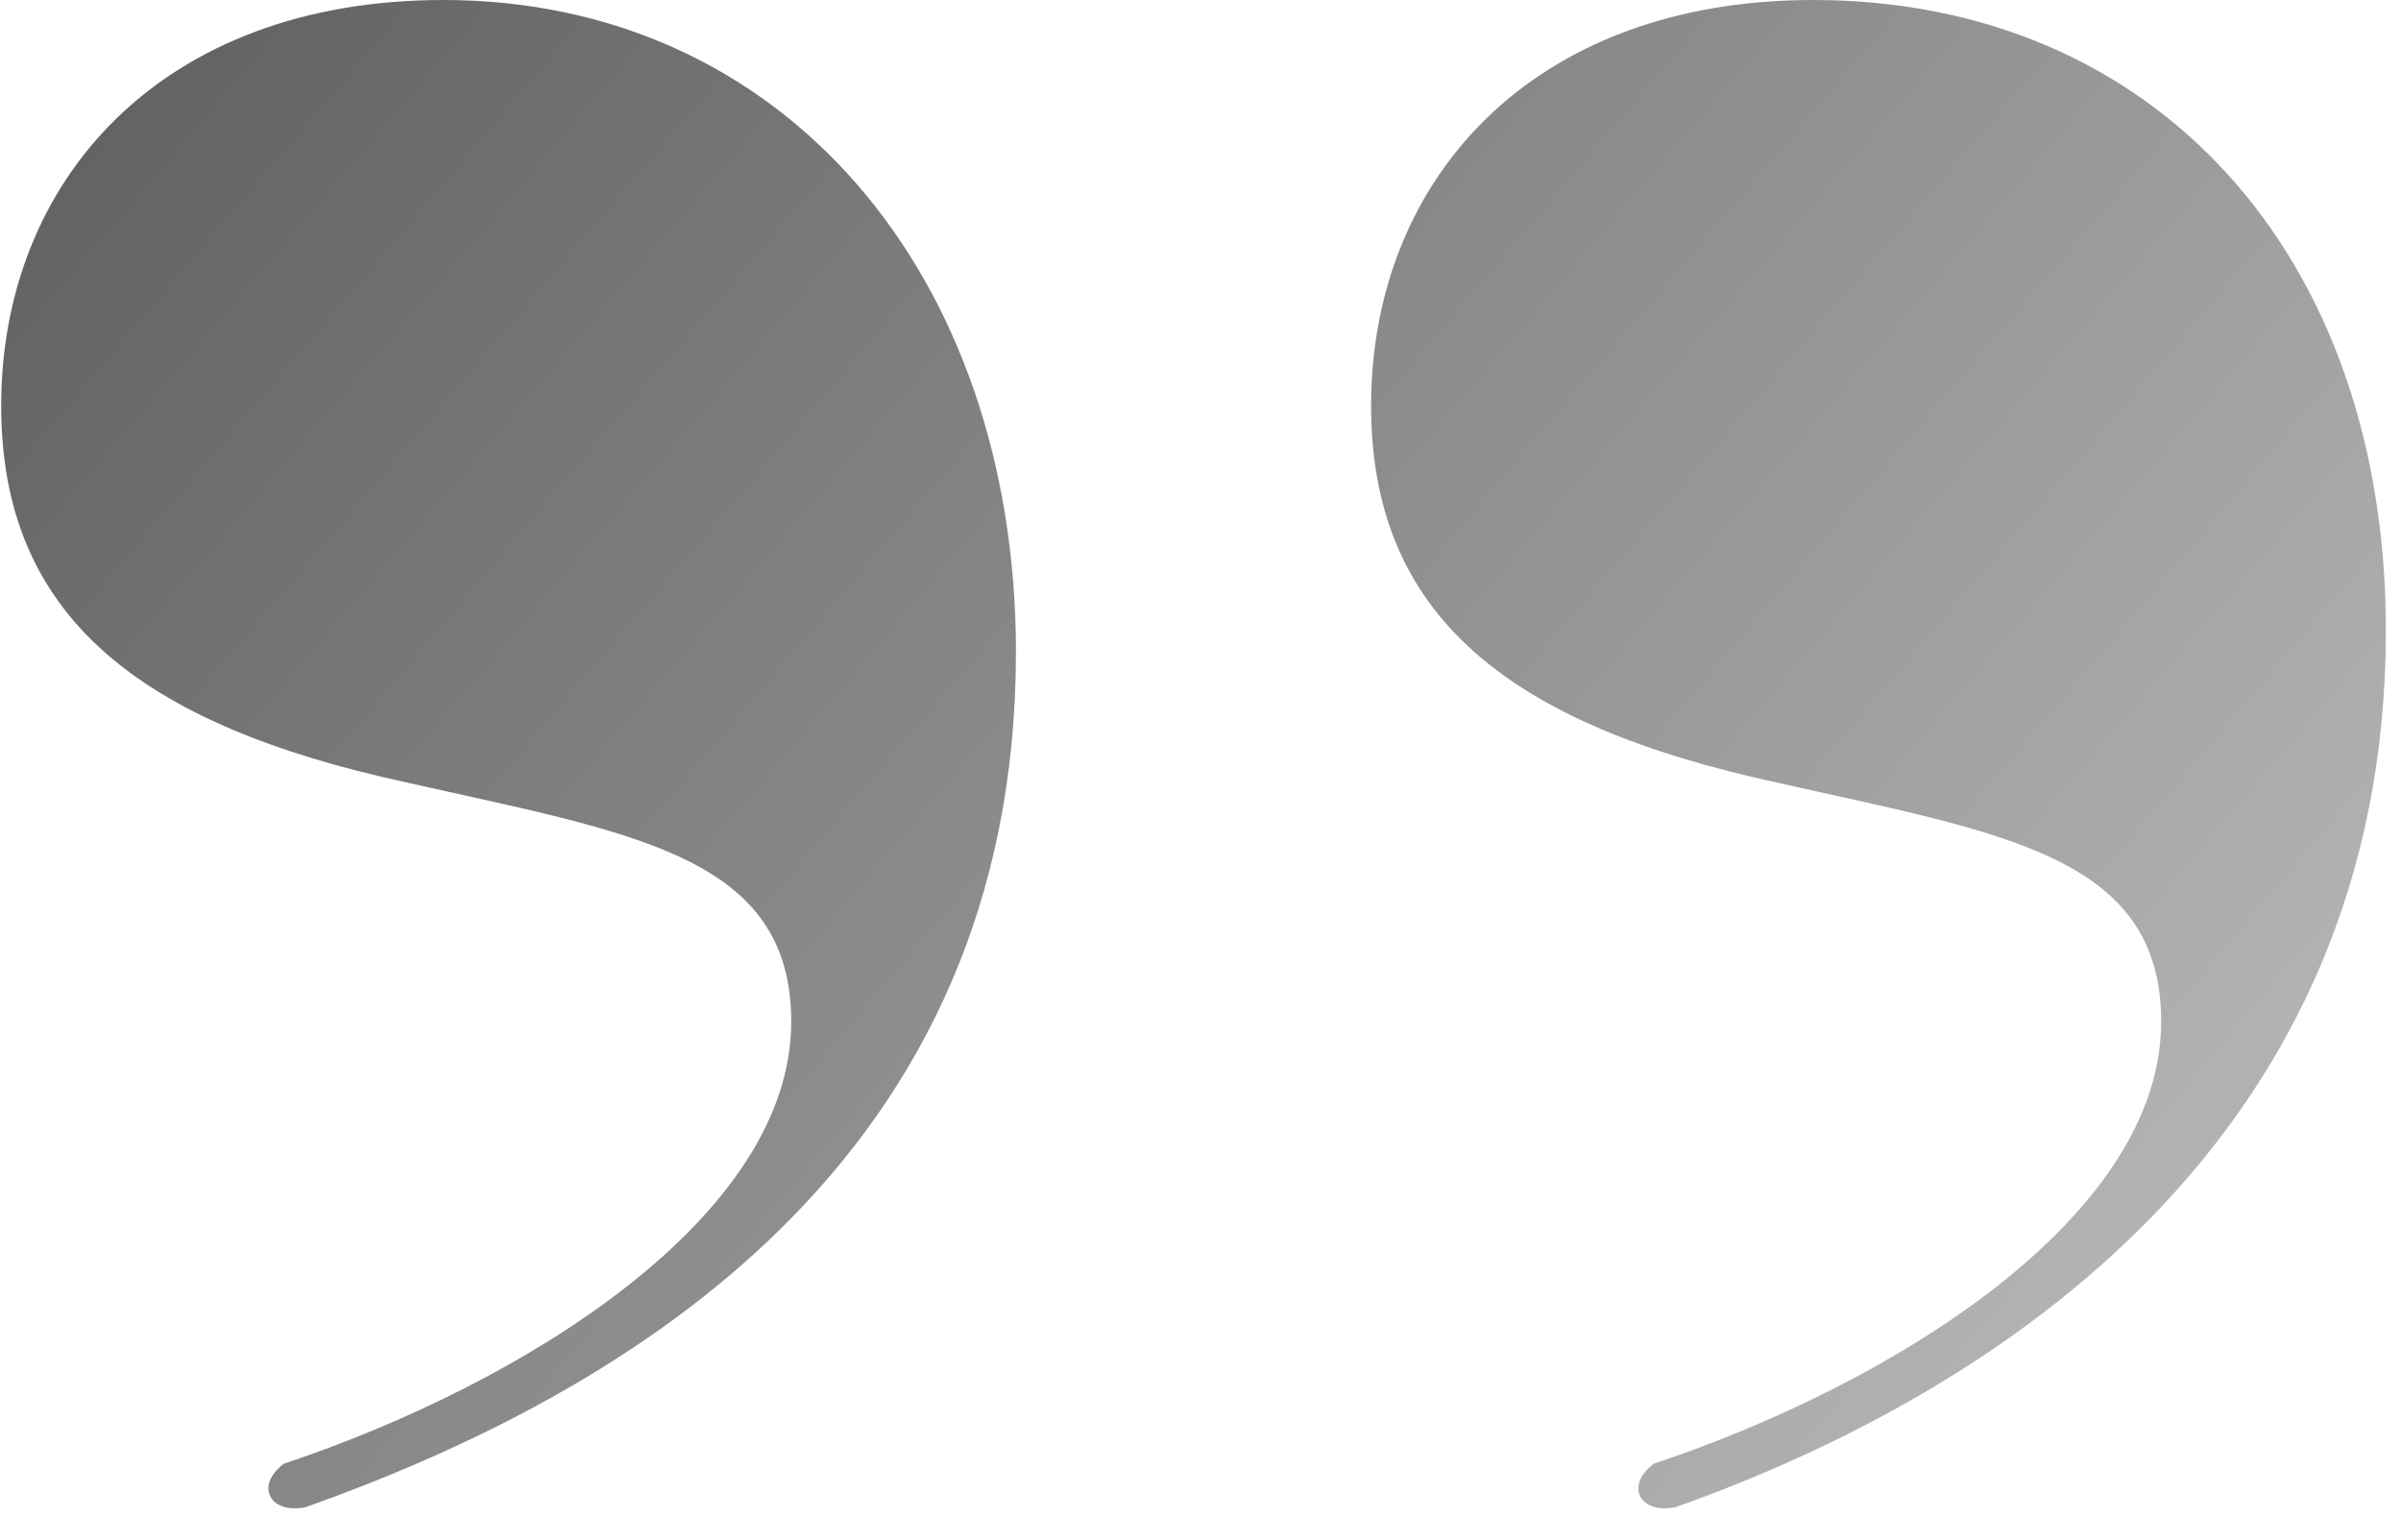 <svg width="53" height="34" viewBox="0 0 53 34" fill="none" xmlns="http://www.w3.org/2000/svg">
<path d="M6.746 33.28C5.946 33.44 5.626 32.8 6.266 32.32C11.546 30.56 17.466 26.88 17.466 22.56C17.466 18.88 13.946 18.4 8.986 17.28C3.066 16 0.026 13.6 0.026 8.96C0.026 4 3.546 0 9.786 0C17.306 0 22.426 6.08 22.426 14.4C22.426 25.6 13.946 30.72 6.746 33.28ZM36.986 33.28C36.186 33.44 35.866 32.8 36.506 32.32C41.786 30.56 47.706 26.88 47.706 22.56C47.706 18.88 44.186 18.4 39.226 17.28C33.306 16 30.266 13.6 30.266 8.96C30.266 4 33.786 0 40.026 0C47.546 0 52.666 5.6 52.666 13.92C52.666 25.12 44.186 30.72 36.986 33.28Z" fill="url(#paint0_linear_11001_15147)"/>
<defs>
<linearGradient id="paint0_linear_11001_15147" x1="-12.311" y1="4.163" x2="40.522" y2="49.06" gradientUnits="userSpaceOnUse">
<stop offset="0.002" stop-color="#535353"/>
<stop offset="1" stop-color="#C1C1C1"/>
</linearGradient>
</defs>
</svg>
